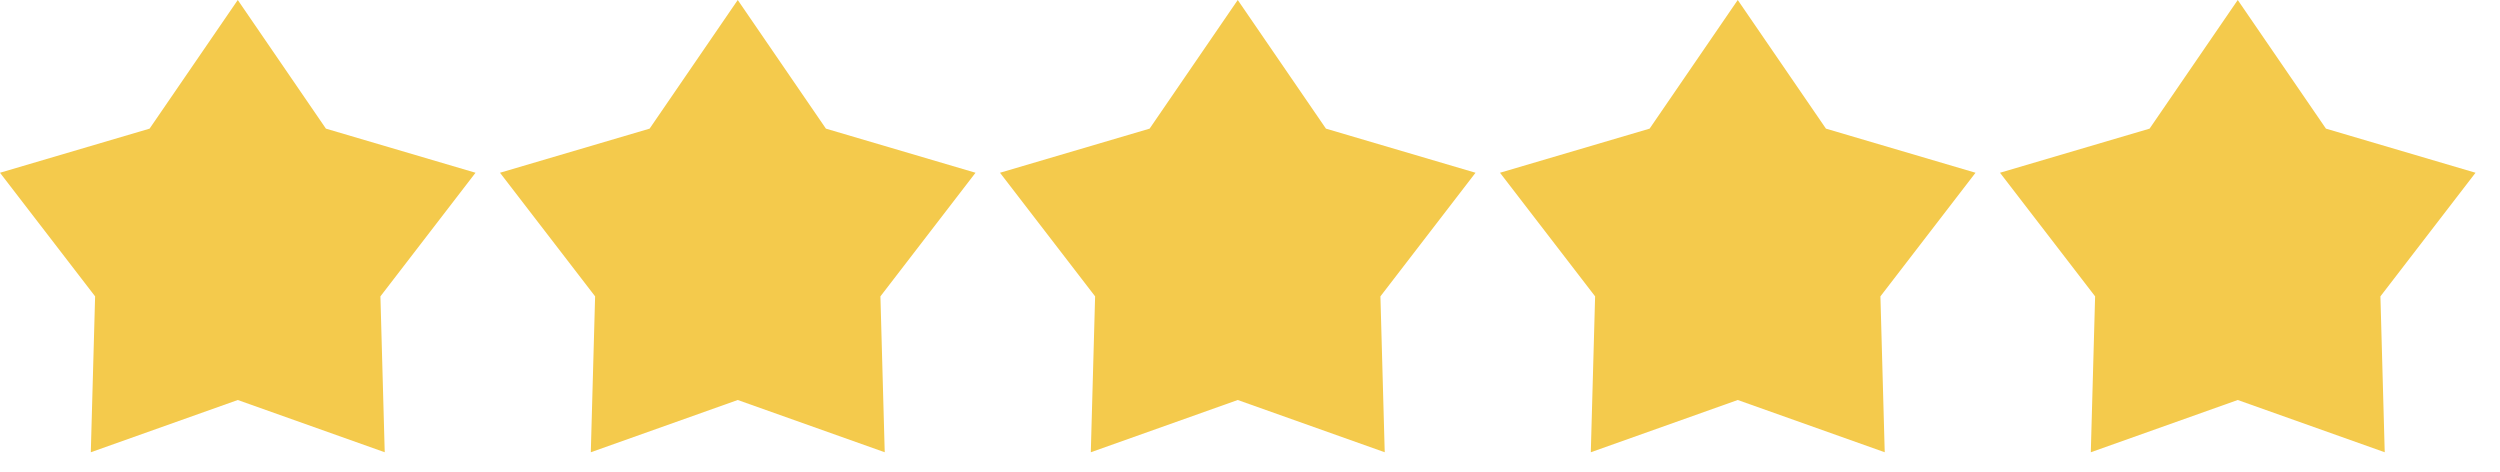 <svg width="90" height="17" viewBox="0 0 90 17" fill="none" xmlns="http://www.w3.org/2000/svg">
<g id="Vector">
<path d="M8.56 0L11.733 4.631L17.119 6.219L13.695 10.669L13.85 16.281L8.56 14.4L3.269 16.281L3.424 10.669L0 6.219L5.385 4.631L8.56 0Z" fill="#F4CA4C"/>
<path d="M26.559 0L29.733 4.631L35.119 6.219L31.695 10.669L31.85 16.281L26.559 14.4L21.269 16.281L21.424 10.669L18 6.219L23.386 4.631L26.559 0Z" fill="#F4CA4C"/>
<path d="M44.559 0L47.734 4.631L53.119 6.219L49.695 10.669L49.85 16.281L44.559 14.4L39.269 16.281L39.424 10.669L36 6.219L41.386 4.631L44.559 0Z" fill="#F4CA4C"/>
<path d="M62.559 0L65.734 4.631L71.119 6.219L67.695 10.669L67.85 16.281L62.559 14.4L57.269 16.281L57.424 10.669L54 6.219L59.386 4.631L62.559 0Z" fill="#F4CA4C"/>
<path d="M80.559 0L83.734 4.631L89.119 6.219L85.695 10.669L85.85 16.281L80.559 14.4L75.269 16.281L75.424 10.669L72 6.219L77.385 4.631L80.559 0Z" fill="#F4CA4C"/>
</g>
</svg>
